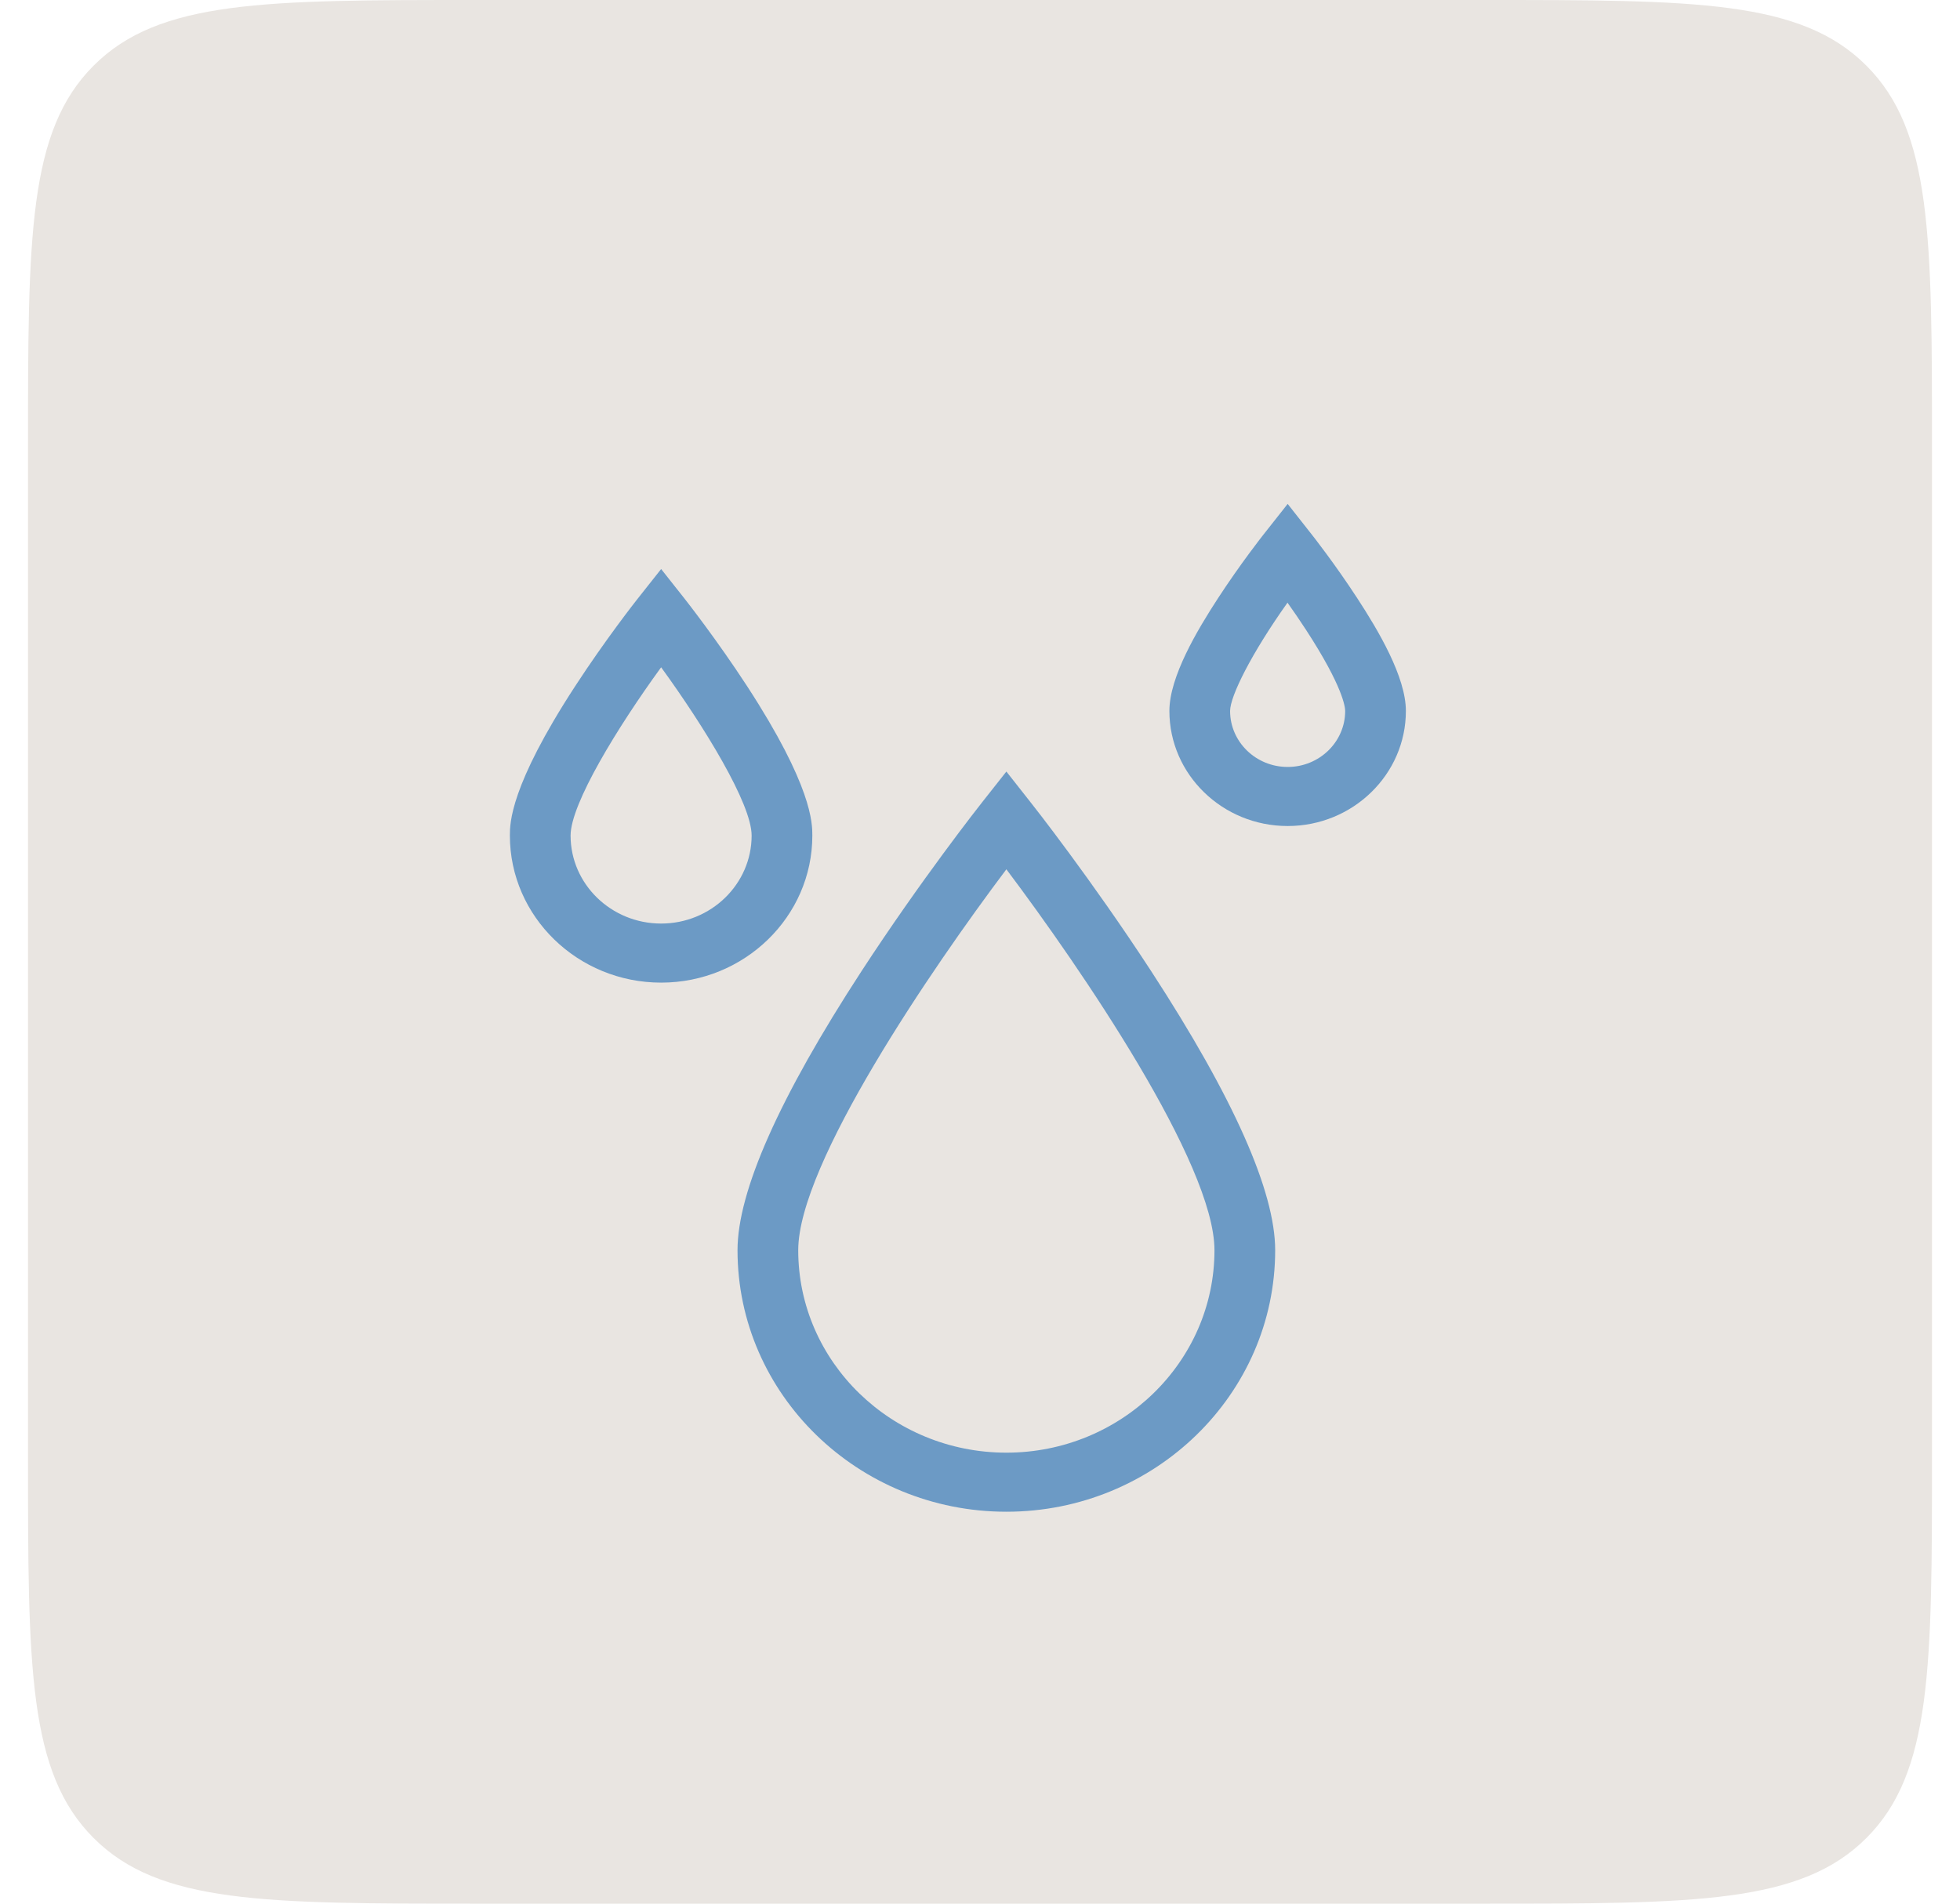 <svg width="35" height="34" viewBox="0 0 35 34" fill="none" xmlns="http://www.w3.org/2000/svg">
<path d="M0.5 8C0.5 4.229 0.5 2.343 1.672 1.172C2.843 0 4.729 0 8.5 0H26.5C30.271 0 32.157 0 33.328 1.172C34.5 2.343 34.5 4.229 34.5 8V26C34.5 29.771 34.5 31.657 33.328 32.828C32.157 34 30.271 34 26.5 34H8.5C4.729 34 2.843 34 1.672 32.828C0.5 31.657 0.5 29.771 0.5 26V8Z" fill="#E9E5E1"/>
<path d="M11.806 17.55C10.317 17.55 9.105 16.371 9.105 14.923C9.105 14.706 9.105 14.045 10.269 12.258C10.815 11.419 11.353 10.736 11.376 10.707L11.806 10.163L12.236 10.707C12.258 10.736 12.796 11.419 13.343 12.258C14.506 14.045 14.506 14.706 14.506 14.923C14.506 16.371 13.295 17.55 11.806 17.55ZM11.806 11.918C11.032 12.982 10.189 14.356 10.189 14.923C10.189 15.79 10.914 16.495 11.806 16.495C12.697 16.495 13.422 15.79 13.422 14.923C13.422 14.356 12.579 12.982 11.806 11.918Z" fill="#6C9AC5"/>
<path d="M22.994 14.753C21.829 14.753 20.882 13.831 20.882 12.698C20.882 12.088 21.378 11.256 21.751 10.683C22.152 10.068 22.547 9.566 22.564 9.545L22.994 9L23.423 9.545C23.44 9.566 23.835 10.068 24.236 10.683C24.61 11.256 25.105 12.088 25.105 12.698C25.105 13.831 24.158 14.753 22.994 14.753ZM22.991 10.764C22.348 11.668 21.966 12.434 21.966 12.698C21.966 13.25 22.427 13.698 22.994 13.698C23.56 13.698 24.021 13.25 24.021 12.698C24.021 12.636 23.988 12.272 23.321 11.248C23.208 11.074 23.094 10.909 22.991 10.764Z" fill="#6C9AC5"/>
<path d="M17.971 27C15.324 27 13.17 24.905 13.17 22.329C13.17 21.279 13.915 19.602 15.383 17.347C16.449 15.711 17.497 14.38 17.541 14.325L17.971 13.78L18.4 14.325C18.445 14.38 19.492 15.711 20.558 17.347C22.026 19.602 22.771 21.279 22.771 22.329C22.771 24.905 20.618 27 17.971 27ZM17.971 15.526C16.638 17.297 14.254 20.786 14.254 22.329C14.254 24.323 15.921 25.945 17.971 25.945C20.02 25.945 21.687 24.323 21.687 22.329C21.687 20.785 19.303 17.297 17.971 15.526Z" fill="#6C9AC5"/>
</svg>
